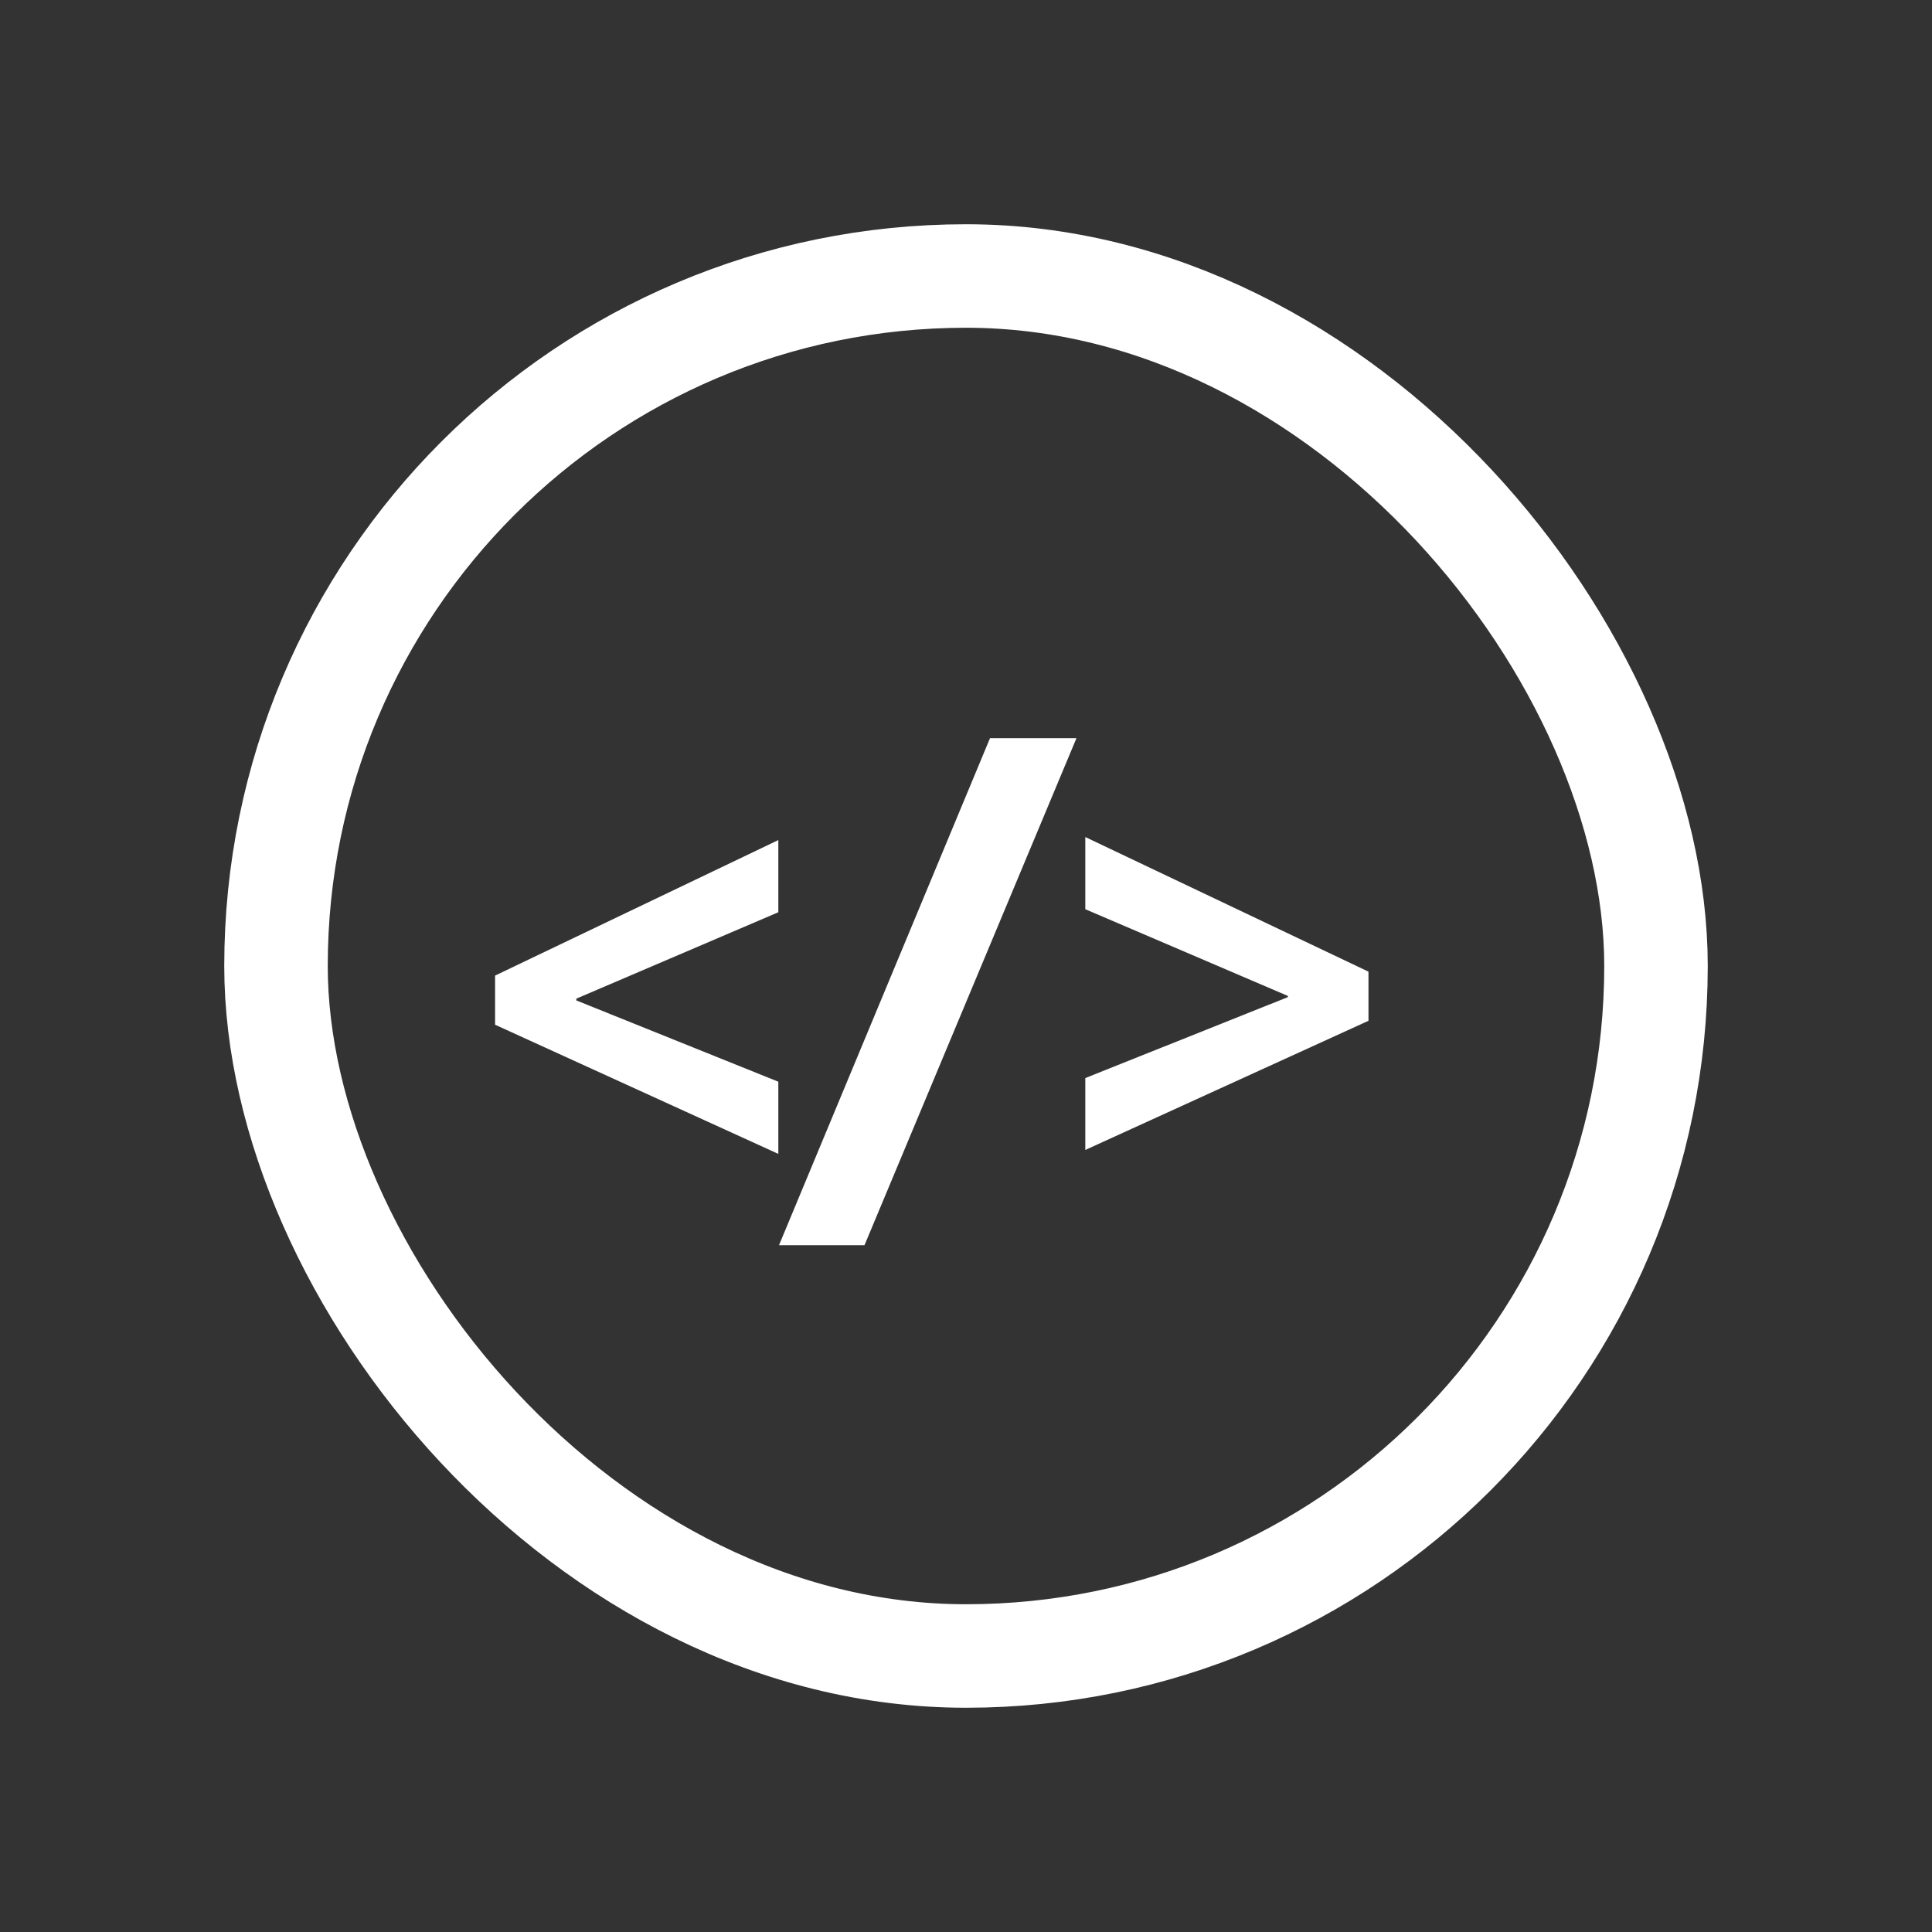 <svg width="28" height="28" viewBox="0 0 28 28" fill="none" xmlns="http://www.w3.org/2000/svg">
<rect x="0" y="0" width="28" height="28" fill="#333333" stroke="none"/>
<rect x="4" y="4" width="20" height="20" rx="10" stroke="white" stroke-width="1.5"></rect>
<path d="M11.28 16.723L7.175 14.851V14.139L11.28 12.175V13.221L8.353 14.473V14.499L11.28 15.677V16.723ZM15.601 10.698L12.529 18.046H11.29L14.348 10.698H15.601ZM19.833 14.794L15.729 16.666V15.624L18.665 14.451V14.434L15.729 13.177V12.131L19.833 14.082V14.794Z" fill="white"></path>
</svg>